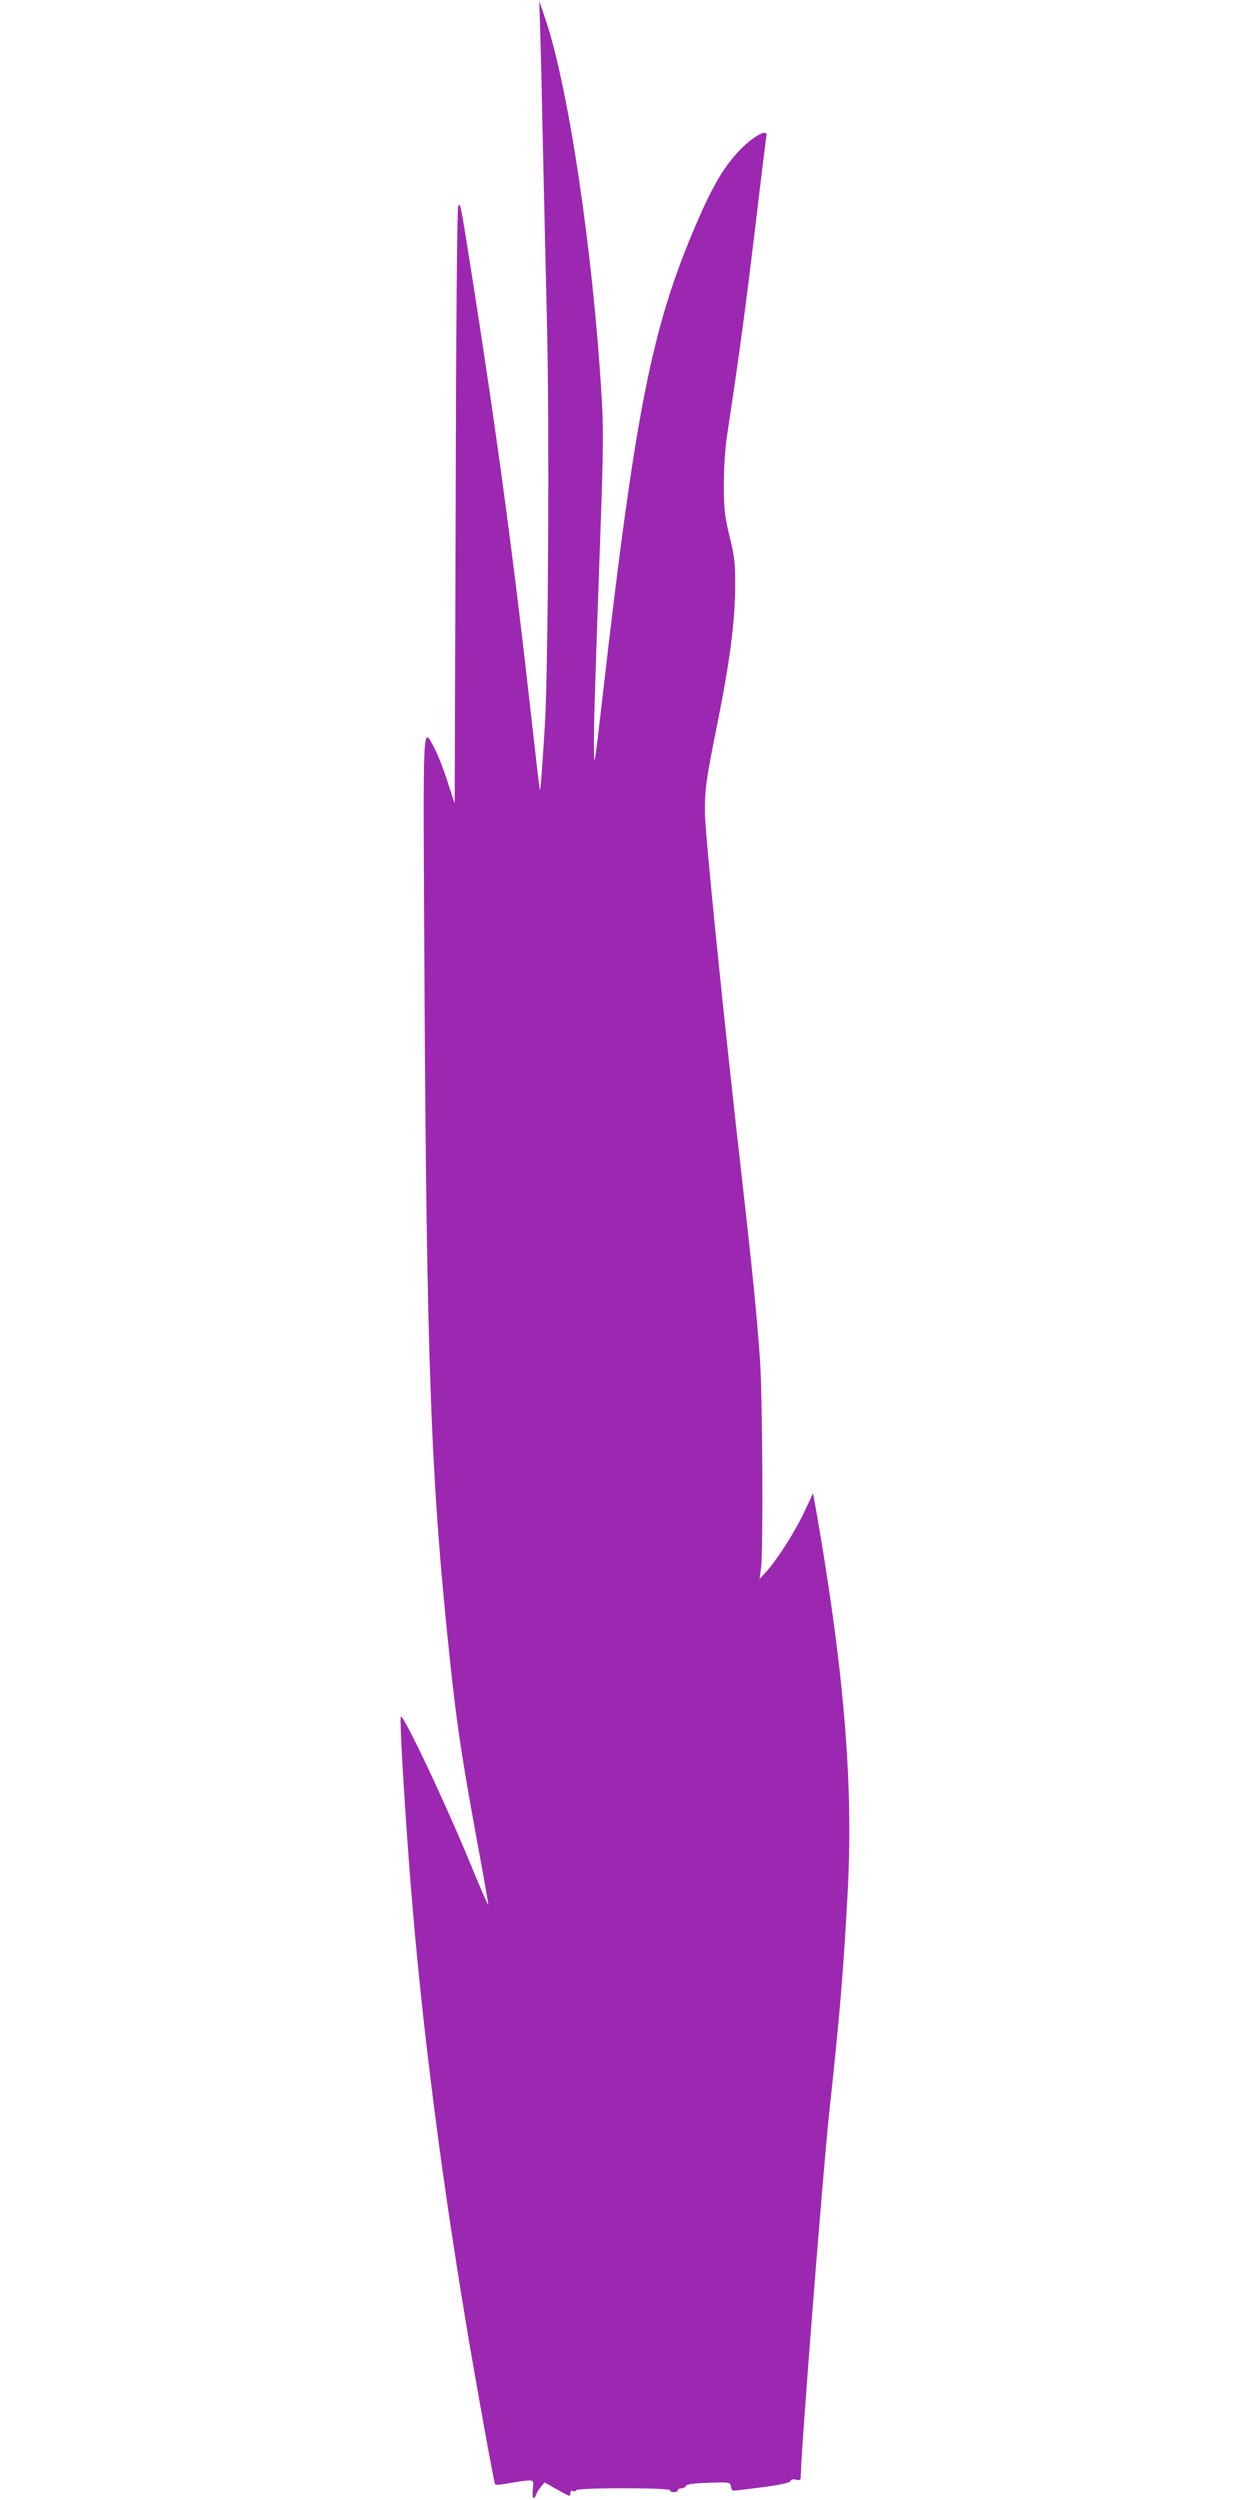 <?xml version="1.0" standalone="no"?>
<!DOCTYPE svg PUBLIC "-//W3C//DTD SVG 20010904//EN"
 "http://www.w3.org/TR/2001/REC-SVG-20010904/DTD/svg10.dtd">
<svg version="1.0" xmlns="http://www.w3.org/2000/svg"
 width="640pt" height="1280pt" viewBox="0 0 640 1280"
 preserveAspectRatio="xMidYMid meet">
<g transform="translate(0,1280) scale(0.1,-0.1)"
fill="#9c27b0" stroke="none">
<path d="M2766 12635 c3 -88 9 -356 14 -595 5 -239 15 -651 21 -915 12 -508 6
-1719 -10 -2015 -13 -224 -24 -367 -27 -355 -2 6 -24 195 -49 420 -92 823
-183 1494 -332 2424 -23 144 -29 168 -37 145 -6 -18 -11 -629 -13 -1544 l-5
-1514 -39 119 c-21 66 -52 142 -67 169 -59 107 -56 170 -49 -1145 11 -2026 33
-2617 133 -3549 32 -301 58 -477 133 -887 34 -182 61 -337 61 -345 0 -7 -33
68 -74 167 -137 337 -366 821 -374 795 -6 -16 14 -363 39 -705 54 -745 153
-1546 295 -2400 51 -308 143 -815 149 -825 2 -4 35 -1 72 6 37 7 81 13 97 14
28 0 29 -1 24 -45 -5 -44 5 -61 17 -27 3 9 14 27 24 39 l19 23 62 -35 c72 -40
70 -40 70 -19 0 10 6 14 15 10 8 -3 15 -1 15 4 0 6 92 10 240 10 153 0 240 -4
240 -10 0 -5 9 -10 20 -10 11 0 20 5 20 10 0 6 9 10 19 10 11 0 21 6 23 12 3
9 40 14 115 16 108 4 111 3 115 -17 1 -12 6 -22 11 -23 4 -1 71 7 148 17 93
12 143 23 146 32 3 8 14 11 29 7 20 -5 24 -2 24 17 0 116 112 1543 145 1856
56 520 72 712 95 1133 29 536 -15 1097 -148 1880 l-29 165 -45 -96 c-48 -102
-135 -239 -193 -304 l-36 -40 8 60 c11 97 7 885 -6 1065 -14 207 -40 467 -91
915 -96 842 -191 1785 -191 1887 0 125 7 171 66 463 60 299 88 509 89 685 1
129 -3 159 -29 265 -25 105 -29 138 -29 265 0 86 7 191 18 260 63 416 91 628
141 1040 30 256 57 473 59 483 10 44 -72 -2 -147 -83 -77 -84 -133 -181 -218
-380 -223 -523 -307 -949 -473 -2400 -43 -371 -44 -381 -45 -265 -1 120 5 306
35 1153 13 368 14 490 4 645 -44 736 -167 1567 -285 1922 l-34 100 5 -160z"/>
</g>
</svg>
